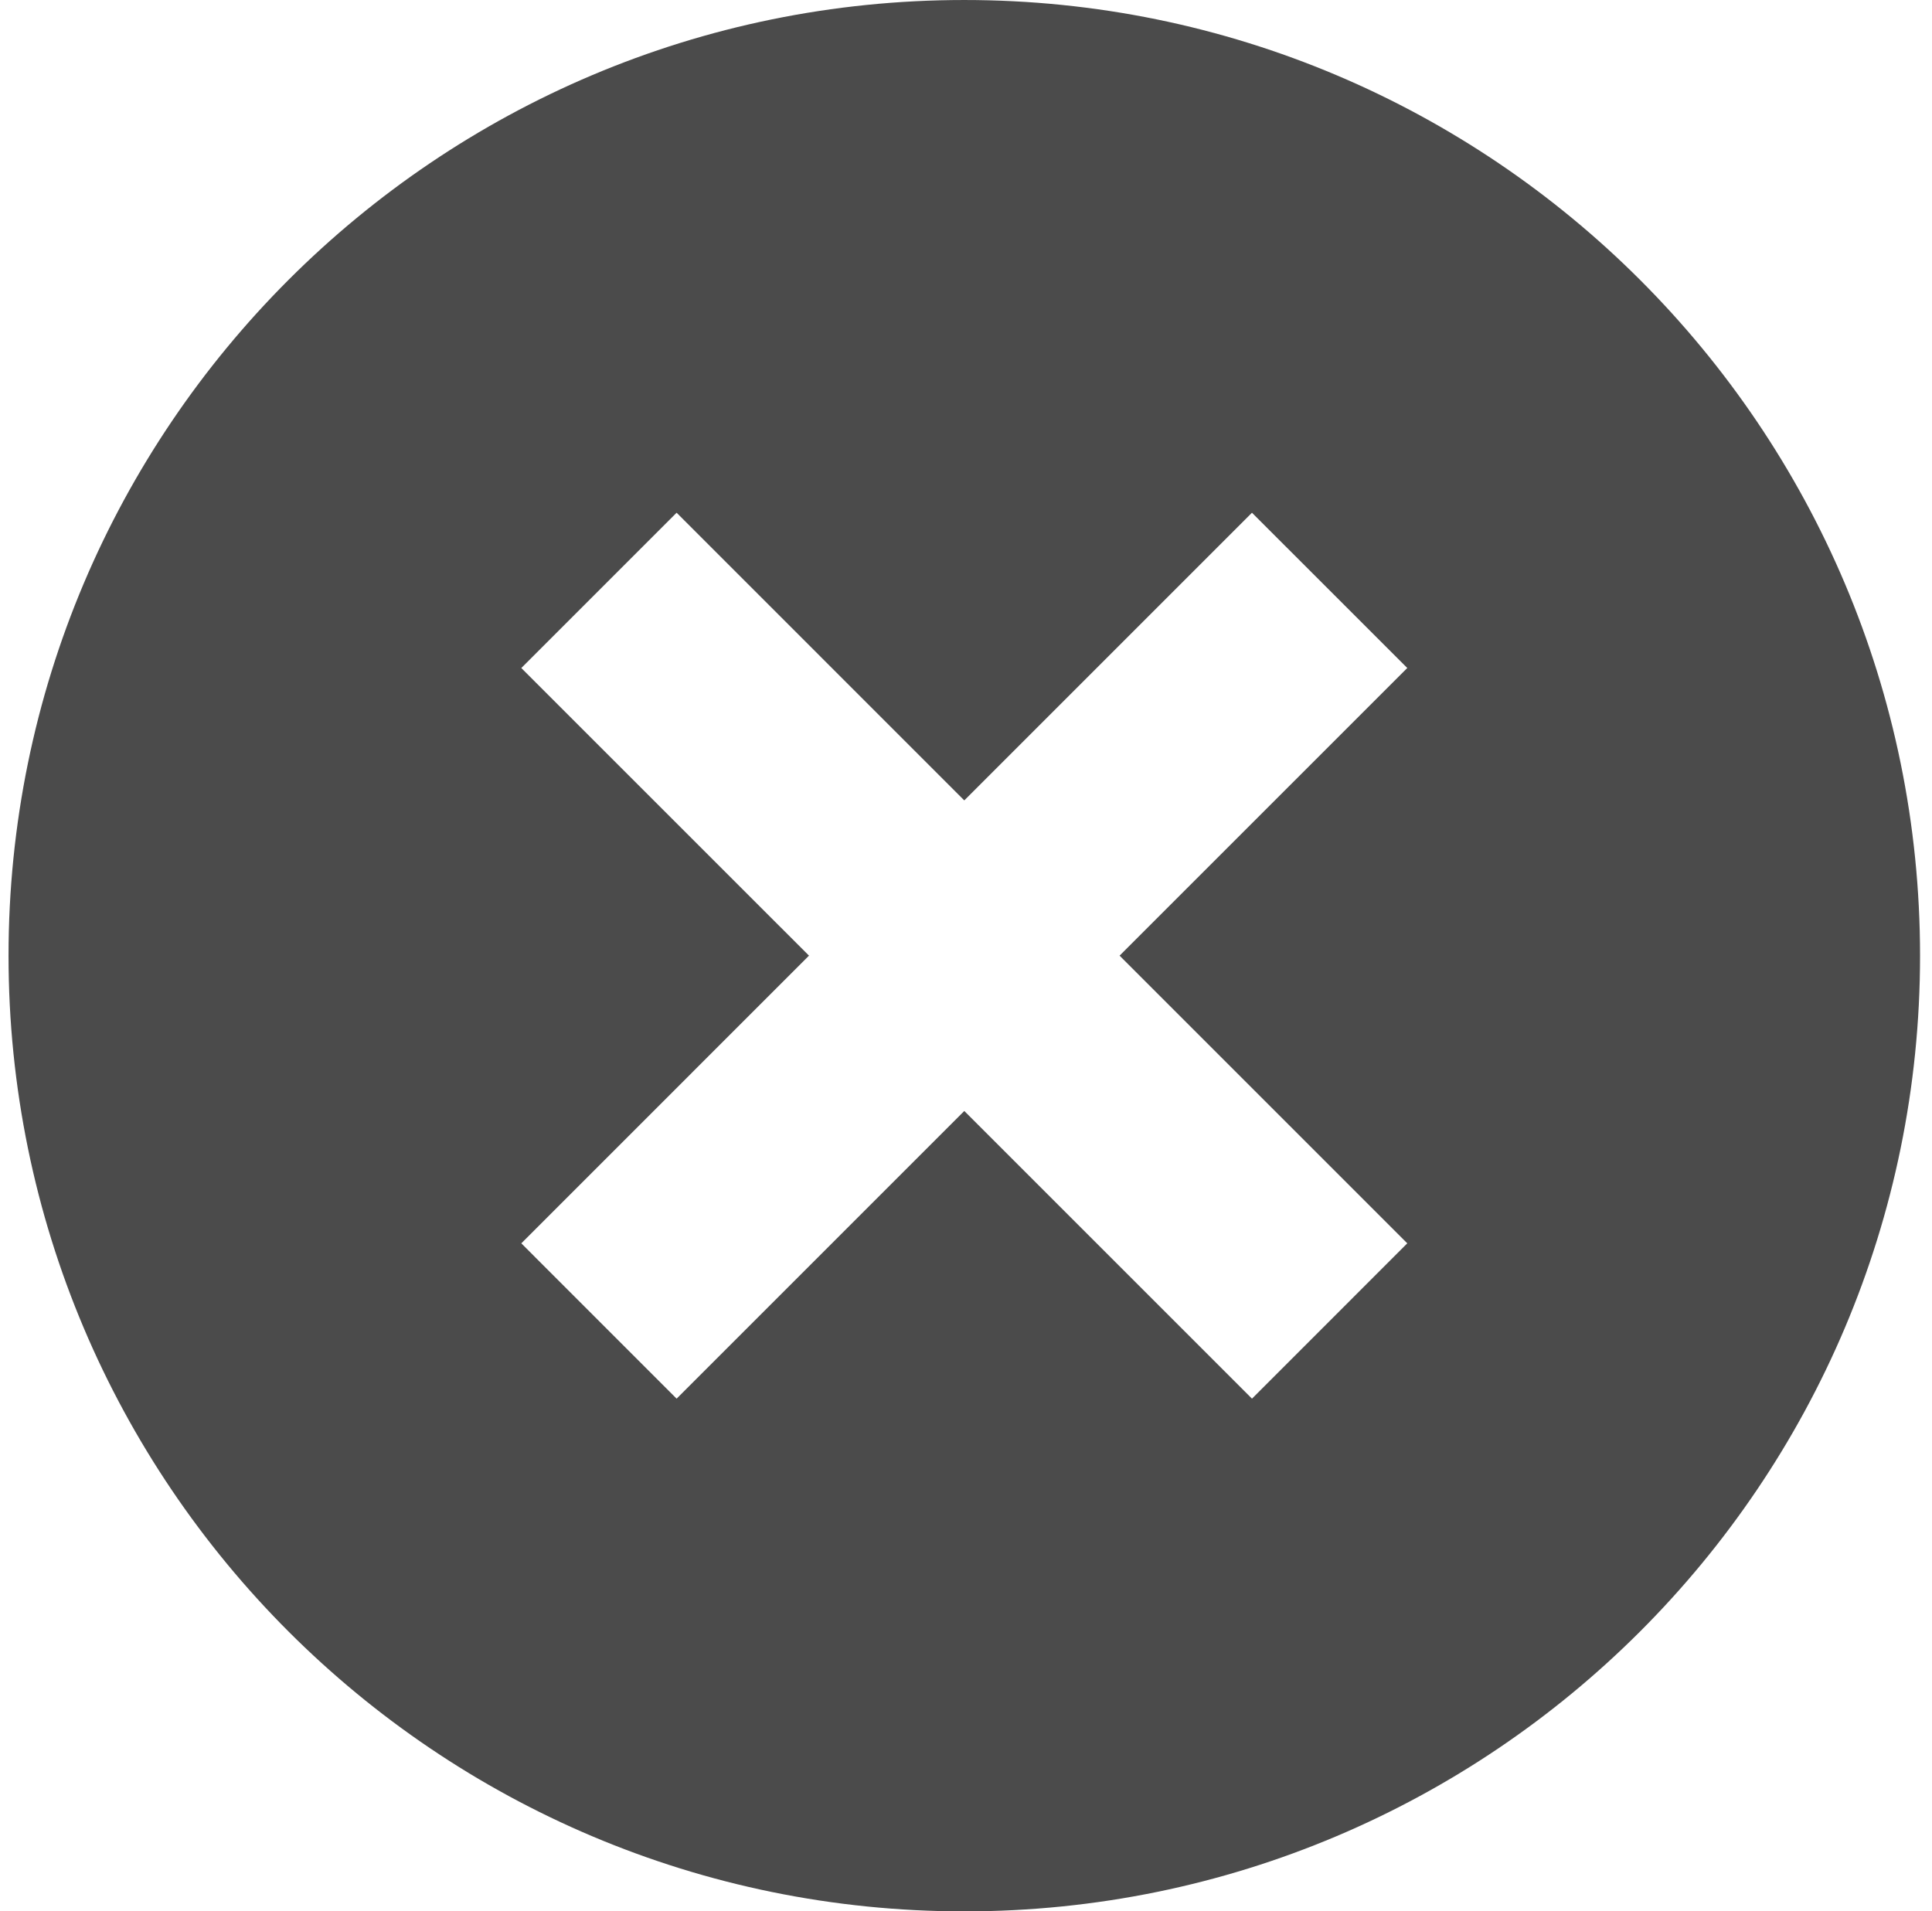 <?xml version="1.0" encoding="utf-8"?>
<!-- Generator: Adobe Illustrator 16.0.4, SVG Export Plug-In . SVG Version: 6.00 Build 0)  -->
<!DOCTYPE svg PUBLIC "-//W3C//DTD SVG 1.1//EN" "http://www.w3.org/Graphics/SVG/1.1/DTD/svg11.dtd">
<svg version="1.1" id="_x32_" xmlns="http://www.w3.org/2000/svg" xmlns:xlink="http://www.w3.org/1999/xlink" x="0px" y="0px"
	 width="566px" height="560px" viewBox="197.5 0 566 560" enable-background="new 197.5 0 566 560" xml:space="preserve">
<g>
	<path fill="#4B4B4B" d="M479.998,0.002C325.361,0.002,200,125.368,200,280.004c0,154.636,125.361,279.994,279.998,279.994
		C634.639,559.998,760,434.641,760,280.004C760,125.368,634.639,0.002,479.998,0.002z M609.776,364.271l-45.495,45.509
		l-84.283-84.283l-84.276,84.283l-45.499-45.509l84.279-84.284l-84.279-84.267l45.496-45.5l84.279,84.284l84.279-84.284
		l45.499,45.491l-84.283,84.275L609.776,364.271z"/>
</g>
</svg>
